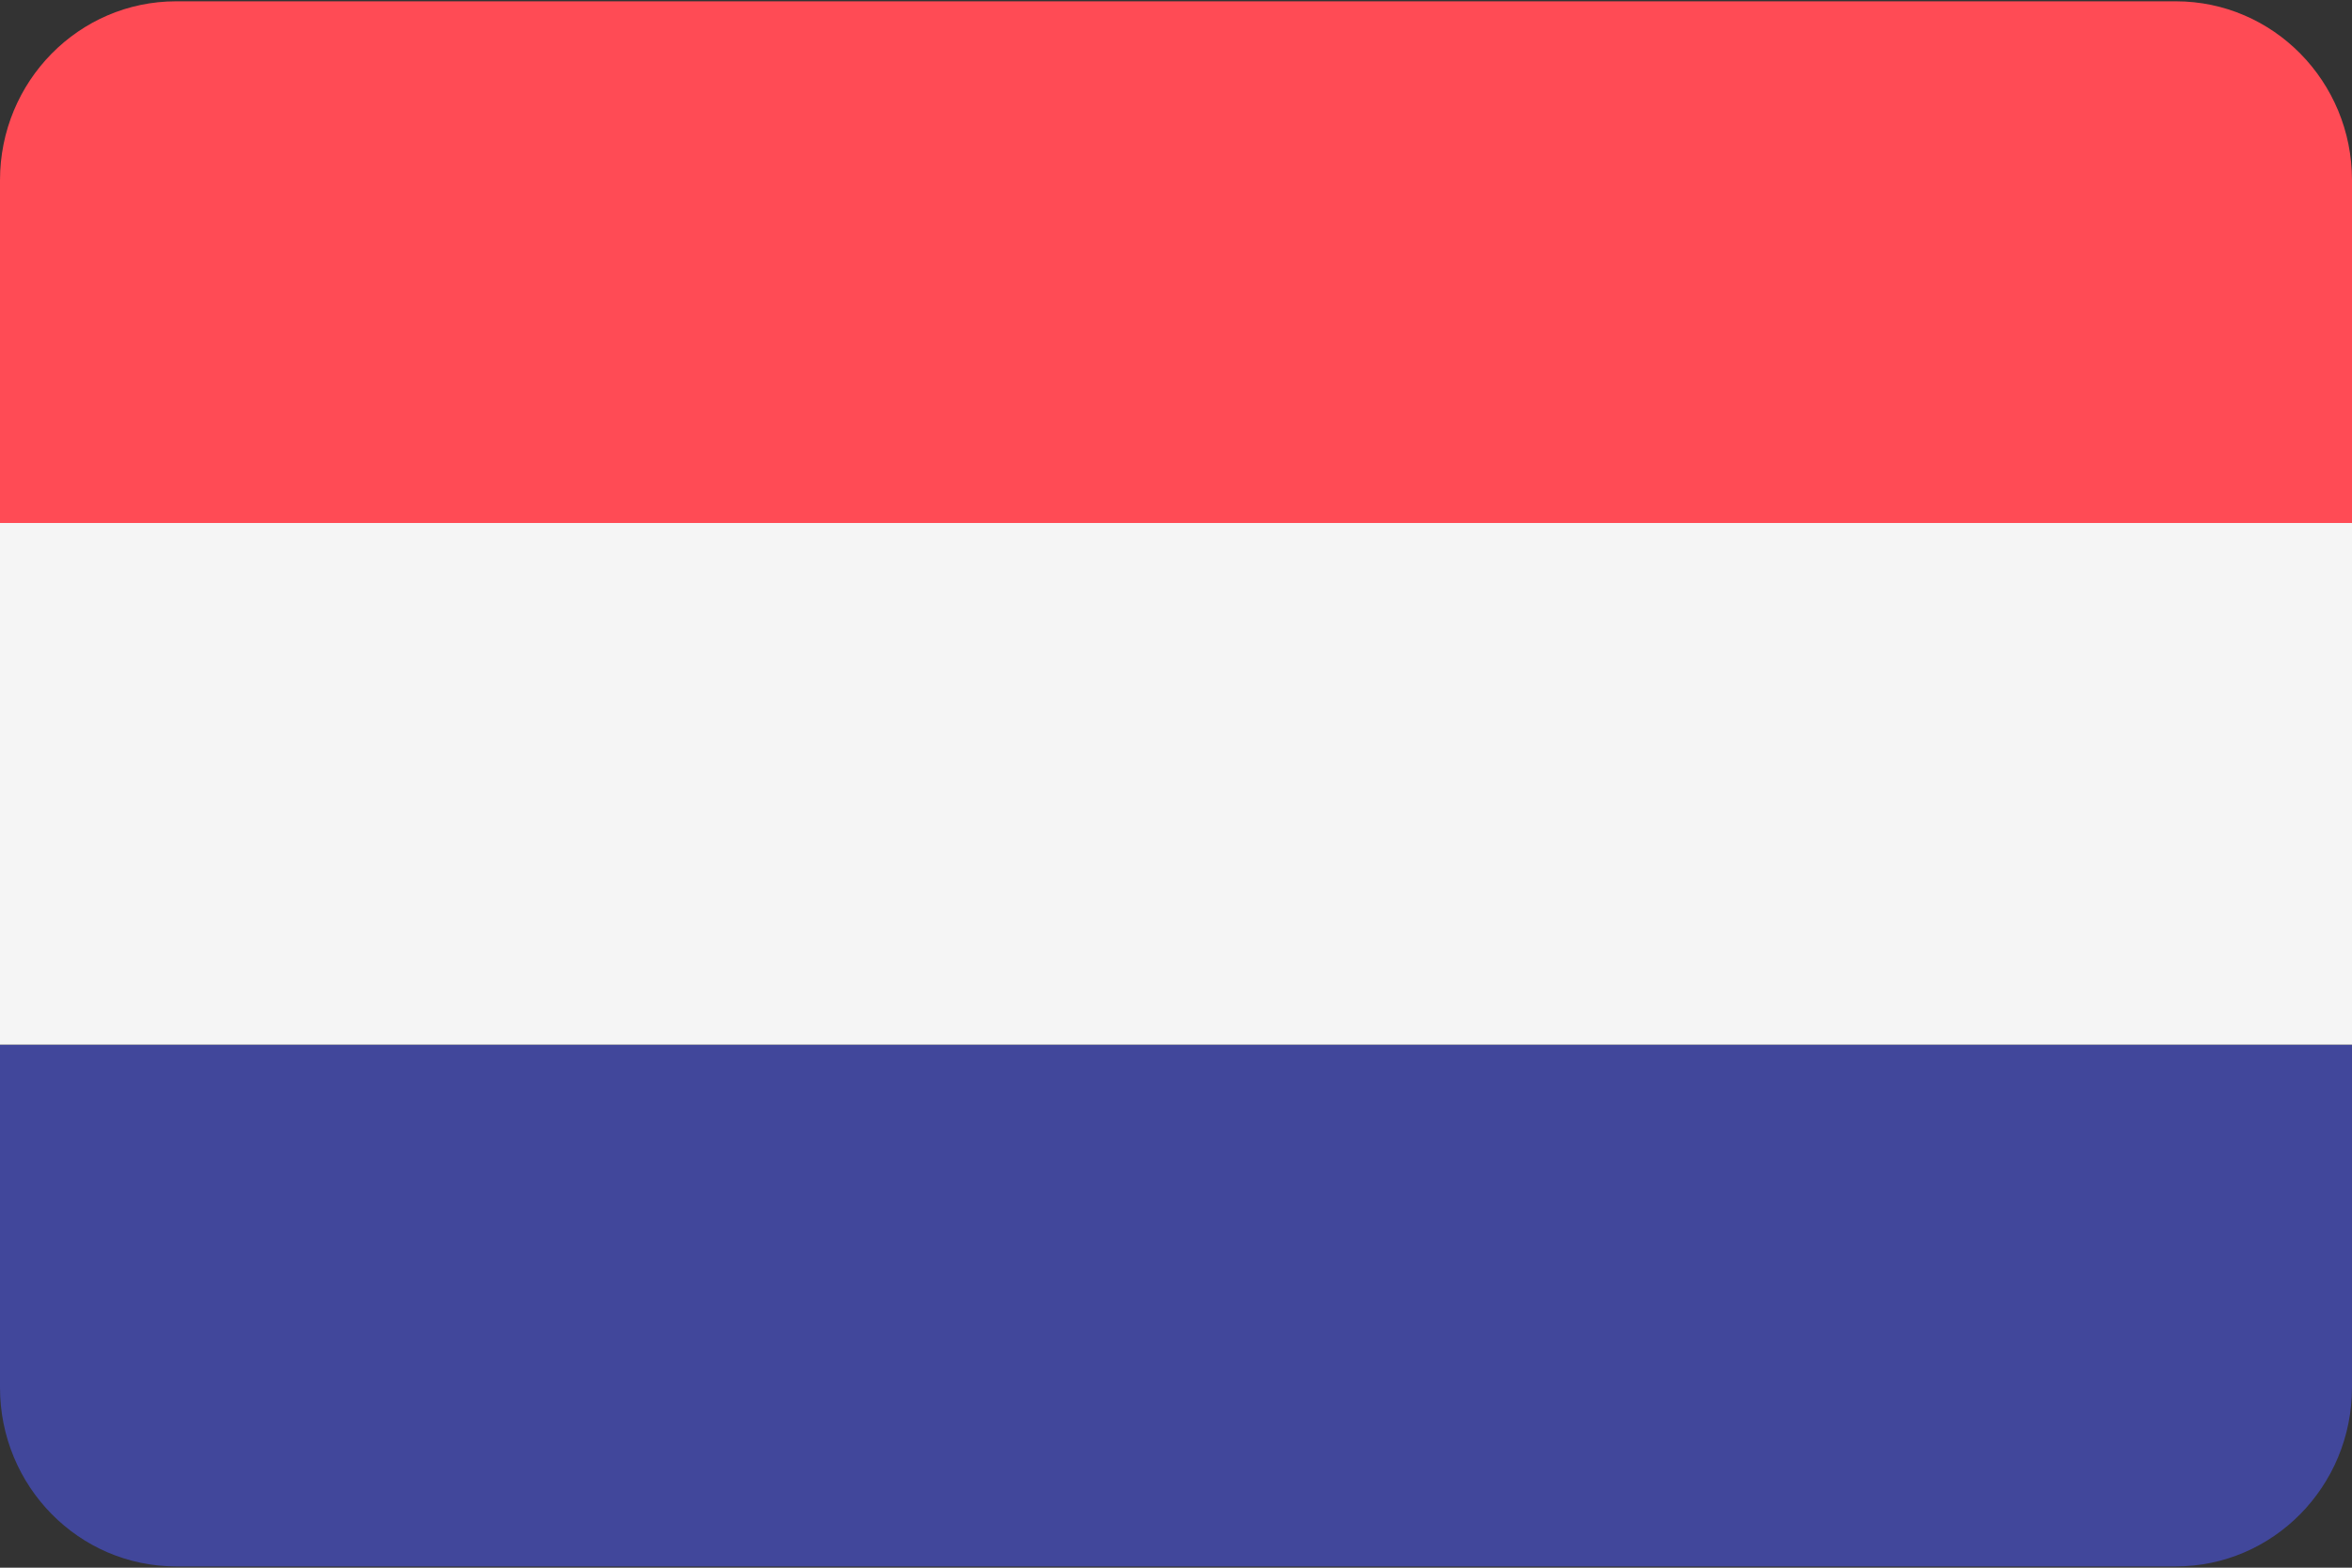<svg xmlns="http://www.w3.org/2000/svg" width="72" height="48" fill-rule="nonzero"><rect width="100%" height="100%" fill="#333333" stroke="none"/><path d="M66.608.04H5.392C2.414.04 0 2.492 0 5.517v10.496h72V5.517C72 2.492 69.586.04 66.608.04z" fill="#ff4b55"/><path d="M0 42.483c0 3.025 2.414 5.478 5.392 5.478h61.215c2.978 0 5.392-2.452 5.392-5.478V31.987H0v10.496z" fill="#41479b"/><path fill="#f5f5f5" d="M0 16.013h72v15.973H0z"/></svg>
